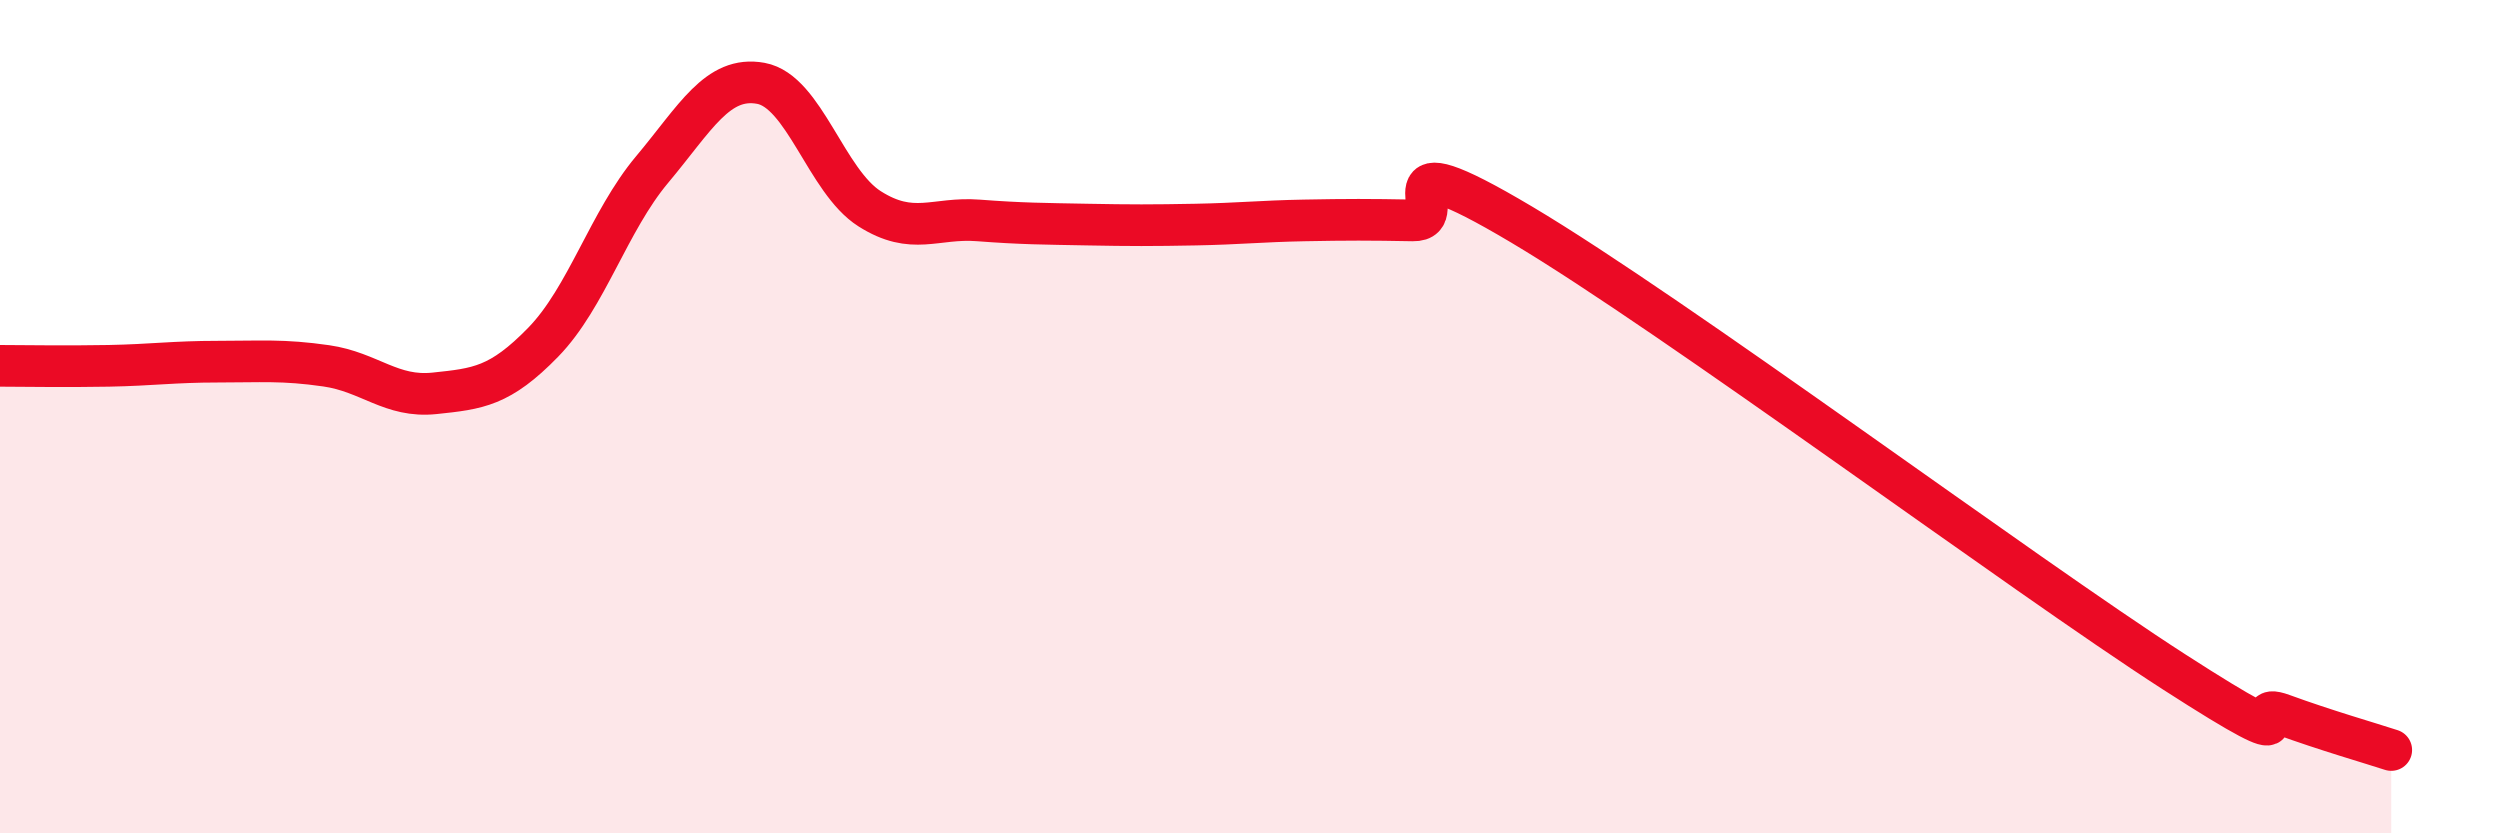 
    <svg width="60" height="20" viewBox="0 0 60 20" xmlns="http://www.w3.org/2000/svg">
      <path
        d="M 0,8.78 C 0.52,8.78 1.57,8.8 2.61,8.78 C 3.65,8.76 4.18,8.68 5.22,8.68 C 6.26,8.68 6.79,8.63 7.83,8.78 C 8.87,8.93 9.39,9.55 10.43,9.44 C 11.47,9.33 12,9.28 13.04,8.21 C 14.08,7.14 14.61,5.31 15.65,4.07 C 16.69,2.83 17.22,1.81 18.26,2 C 19.3,2.19 19.83,4.35 20.87,5.01 C 21.91,5.67 22.44,5.21 23.48,5.29 C 24.52,5.37 25.05,5.37 26.09,5.39 C 27.13,5.41 27.66,5.41 28.7,5.39 C 29.74,5.37 30.26,5.31 31.3,5.29 C 32.34,5.27 32.87,5.27 33.91,5.29 C 34.95,5.31 32.87,3.22 36.52,5.39 C 40.17,7.56 48.52,13.77 52.17,16.12 C 55.82,18.47 53.74,16.77 54.78,17.15 C 55.82,17.53 56.87,17.83 57.39,18L57.39 20L0 20Z"
        fill="#EB0A25"
        opacity="0.1"
        stroke-linecap="round"
        stroke-linejoin="round"
      />
      <path
        d="M 0,8.78 C 0.52,8.78 1.57,8.8 2.61,8.78 C 3.65,8.76 4.18,8.68 5.22,8.68 C 6.26,8.68 6.79,8.63 7.83,8.78 C 8.87,8.93 9.39,9.55 10.43,9.44 C 11.47,9.33 12,9.28 13.04,8.21 C 14.08,7.14 14.61,5.31 15.65,4.07 C 16.69,2.83 17.22,1.81 18.26,2 C 19.3,2.19 19.83,4.35 20.87,5.01 C 21.91,5.67 22.44,5.21 23.48,5.29 C 24.52,5.37 25.05,5.37 26.09,5.39 C 27.13,5.41 27.66,5.41 28.7,5.39 C 29.74,5.37 30.26,5.31 31.3,5.29 C 32.34,5.27 32.87,5.27 33.91,5.29 C 34.95,5.31 32.87,3.22 36.52,5.39 C 40.17,7.56 48.52,13.77 52.17,16.12 C 55.82,18.47 53.74,16.77 54.78,17.15 C 55.82,17.53 56.87,17.83 57.39,18"
        stroke="#EB0A25"
        stroke-width="1"
        fill="none"
        stroke-linecap="round"
        stroke-linejoin="round"
      />
    </svg>
  